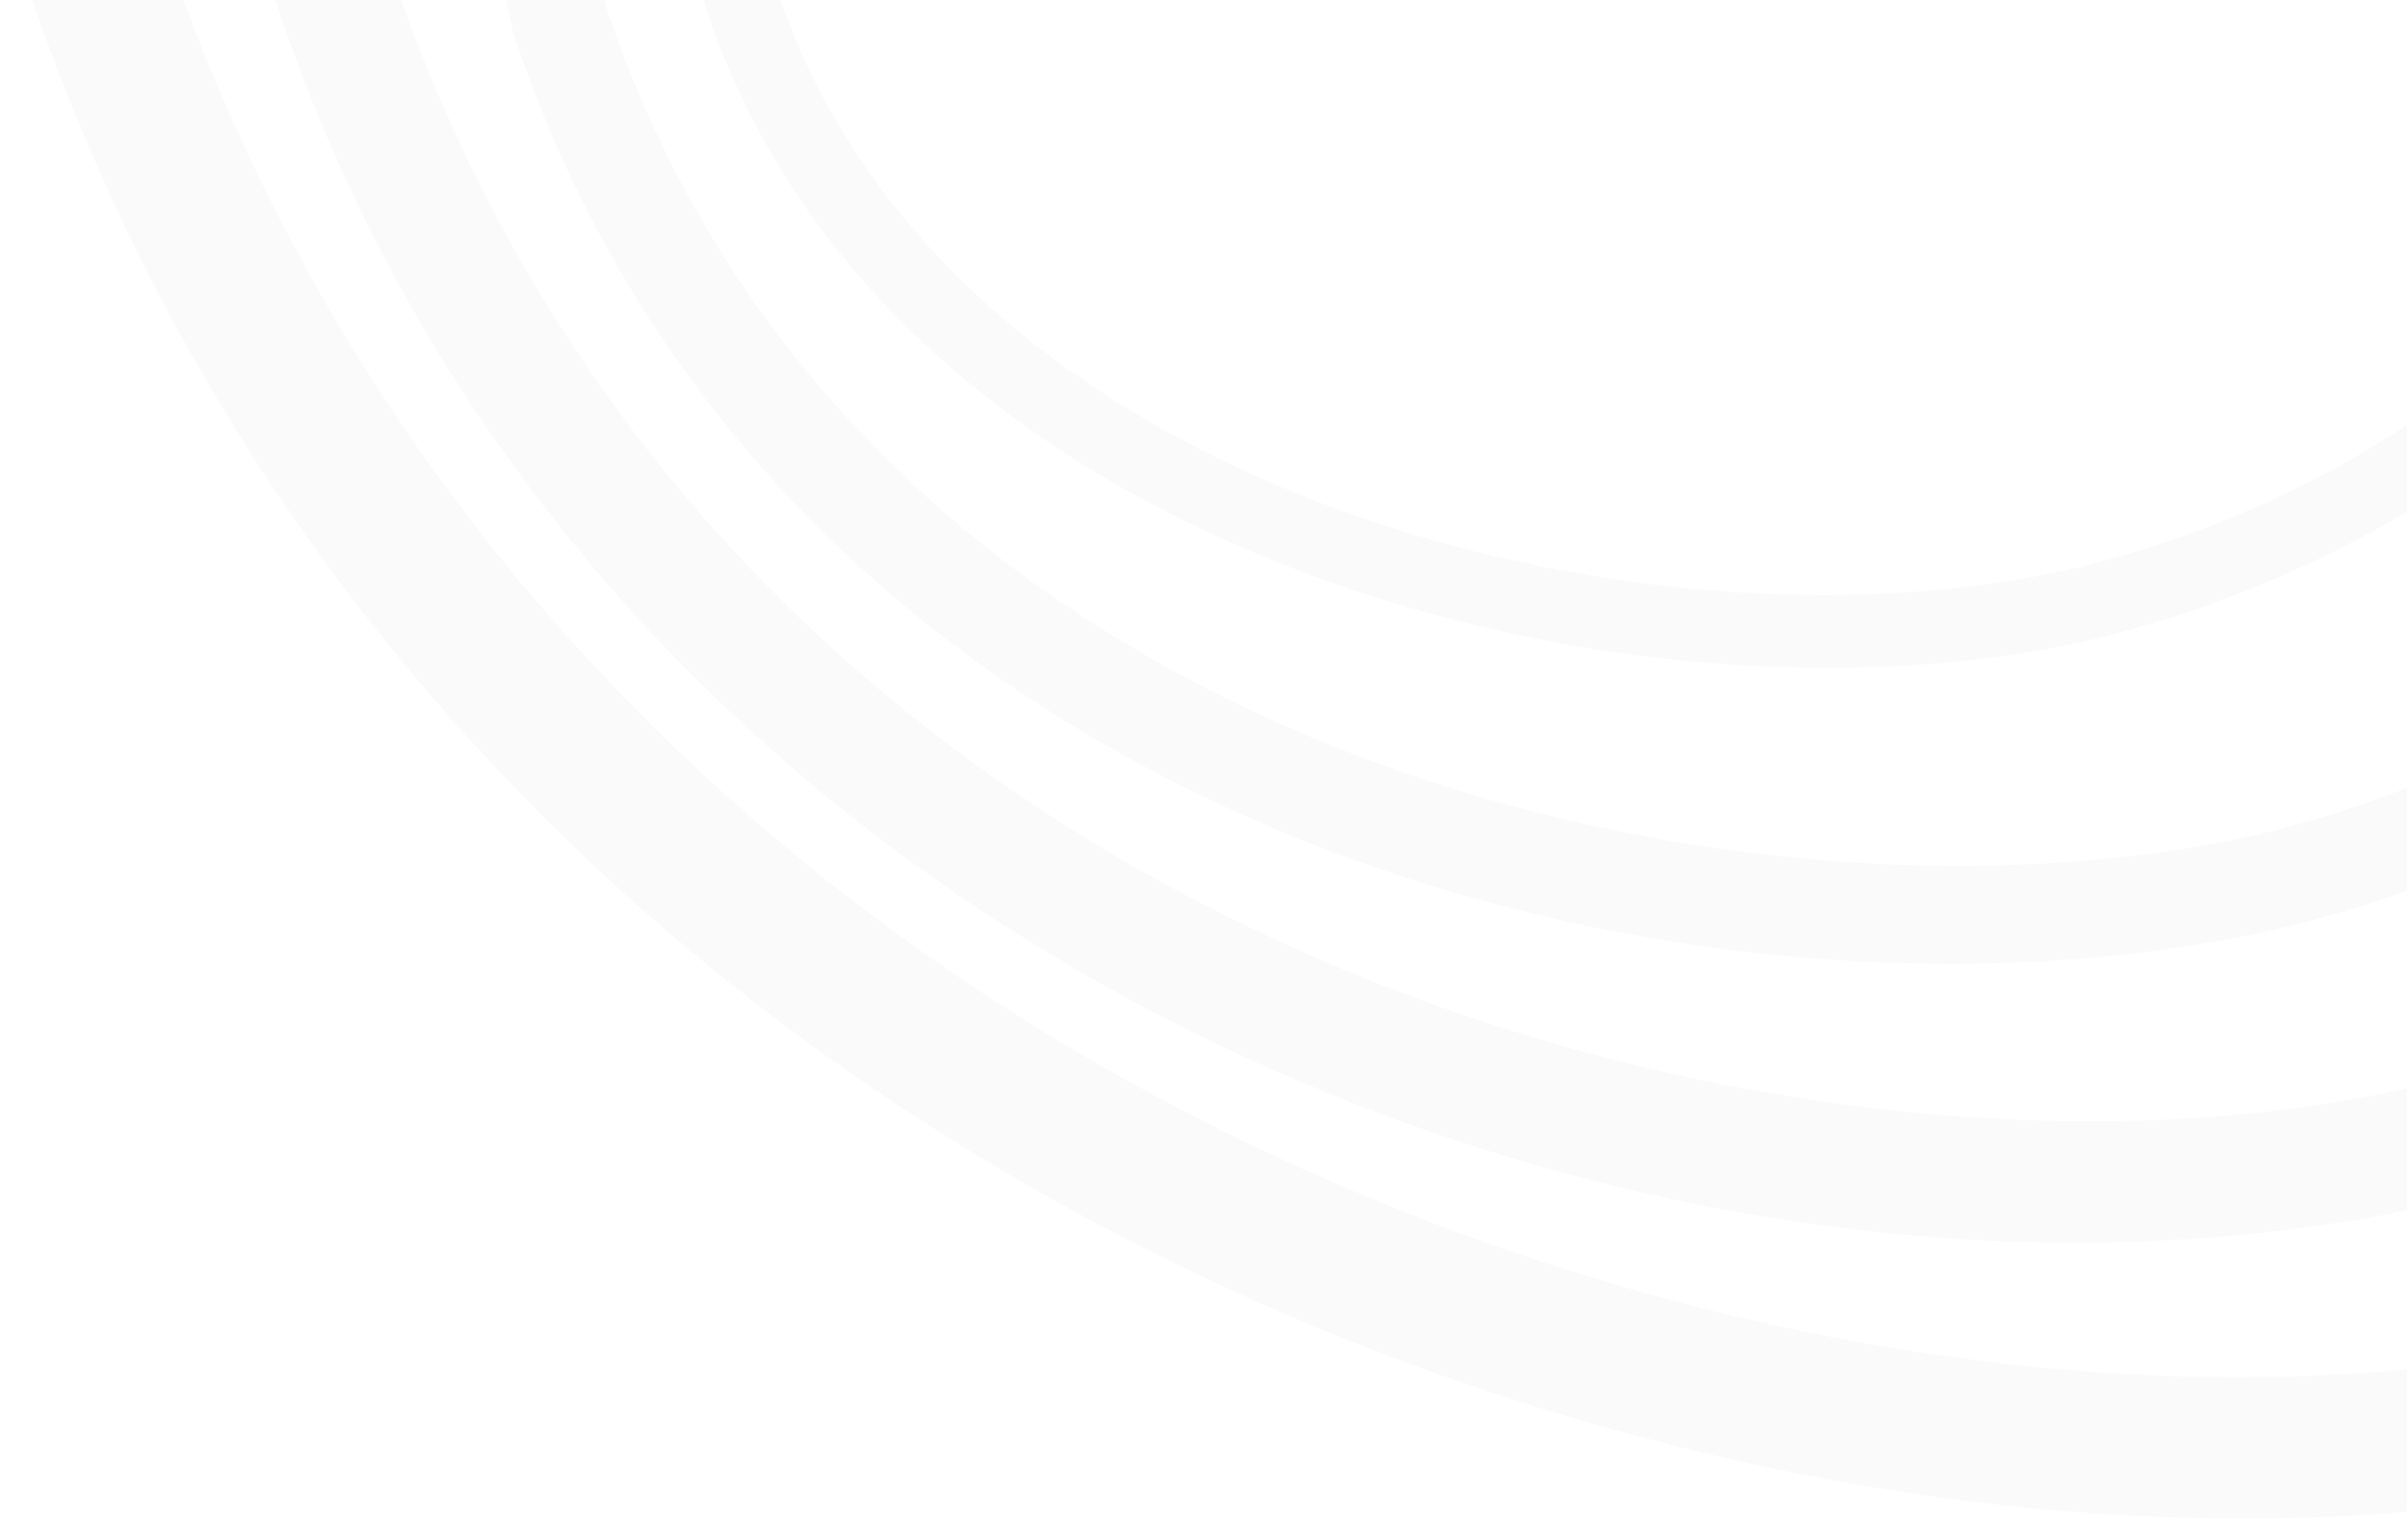 <svg width="535" height="338" fill="none" xmlns="http://www.w3.org/2000/svg"><g opacity=".02" fill="#000" clip-path="url(#clip0_9577_67810)"><path d="M354.08-390.098c9.548-3.469 18.982-6.523 28.02-9.068 71.623-20.115 149.285-6.73 218.701 37.723 96.624 61.873 166.776 177.568 187.663 309.458 15.699 99.219 3.547 184.148-36.076 252.411a273.626 273.626 0 01-142.719 119.749 260.2 260.2 0 01-36.887 10.444C393.609 365.288 97.002 268.143 5.66-4.365c-42.359-127.61 180.512-324.709 348.402-385.752l.018.019zm244.759 680.6c47-17.08 197.267-91.923 158.398-337.548-19.491-123.123-84.341-230.731-173.493-287.815-61.699-39.514-130.285-51.561-193.078-33.896-8.283 2.318-16.963 5.127-25.755 8.332C199.191-300.154 2.434-114.536 35.679-14.319c85.549 255.334 363.327 346.427 530.933 313.983a227.976 227.976 0 0032.246-9.162h-.019z"/><path d="M363.611-326.919a316.986 316.986 0 0122.981-7.428c59.567-16.74 125.662-4.637 186.097 34.066 85.002 54.426 146.172 152.778 163.625 263.063C768.145 163.896 632.766 236.08 573.086 257.78a289.536 289.536 0 01-41.19 11.669C359.988 302.705 131.4 209.65 61.587 1.353 26.511-104.369 222.156-275.47 363.63-326.919h-.019zM564.01 232.895C617.52 213.44 738.881 148.57 710.125-33.09c-16.283-102.932-73.02-194.497-151.738-244.908-53.982-34.556-112.435-45.527-164.625-30.86-6.755 1.904-13.849 4.204-21.095 6.824C231.175-250.587 59.398-89.325 86.701-7.017 158.777 207.99 391.875 269.58 526.707 243.49a263.63 263.63 0 0037.303-10.595z"/><path d="M360.925-252.592c11-3.997 21.793-7.522 32.114-10.501 53.661-15.44 111.964-5.316 164.153 28.505C622.891-192.02 667.269-120.137 678.93-37.395c22.132 156.982-92.454 216.479-142.757 234.765a265.275 265.275 0 01-34.567 10.011c-70.17 14.516-153.134 5.241-222.003-24.81-57.246-24.979-132.436-75.634-165.55-175.192-28.056-114.942 132.285-218.327 246.853-259.99l.019.019zM528.89 177.255c45.397-16.514 148.813-70.186 128.87-211.69-10.793-76.597-51.699-143.013-112.191-182.225-46.906-30.39-98.963-39.589-146.587-25.903-9.849 2.828-20.189 6.221-30.717 10.048C265.037-194.98 110.336-98.25 134.658 1.459 189.79 167.132 383.642 209.926 497.21 186.417a246.2 246.2 0 0031.68-9.181v.019z"/><path d="M325.465-168.939a479.831 479.831 0 0171.511-20.058c59.586-11.689 112.322-2.187 152.455 27.505 37.793 27.958 60.661 70.997 66.152 124.462 11.264 109.606-82.417 155.945-123.21 170.781a255.372 255.372 0 01-27.83 8.389C362.824 165.592 196.576 123.401 156.746 1.466 146.274-45.476 184.35-117.623 325.465-168.94zm161.342 287.401c37.208-13.536 122.663-55.614 112.568-153.814-5.019-48.79-25.642-87.889-59.642-113.038-36.359-26.883-84.624-35.404-139.606-24.621a464.51 464.51 0 00-69.077 19.399C242.577-121.431 159.236-62.33 172.463-2.814c36.755 112.397 192.776 151.138 288.344 129.1a235.436 235.436 0 0025.981-7.843l.019.019z"/></g><defs><clipPath id="clip0_9577_67810"><path fill="#fff" transform="matrix(1 0 0 -1 0 337.354)" d="M0 0h534.776v337.354H0z"/></clipPath></defs></svg>